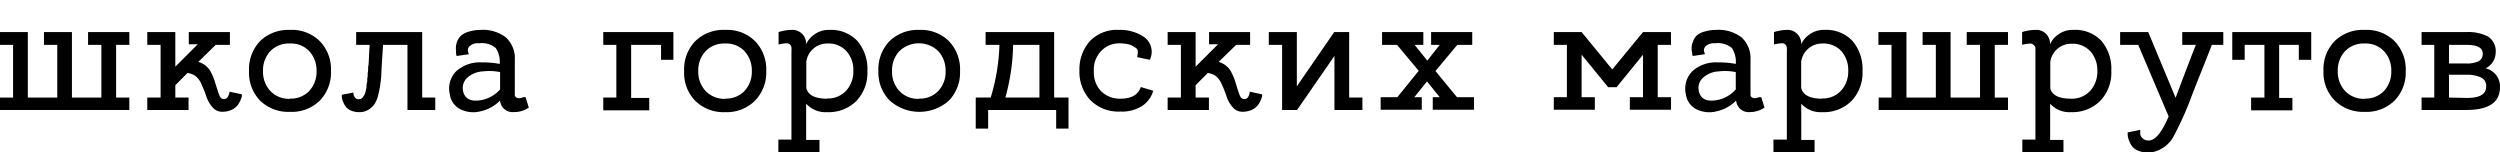 <?xml version="1.0" encoding="UTF-8"?> <svg xmlns="http://www.w3.org/2000/svg" id="Слой_1" data-name="Слой 1" viewBox="0 0 334.39 20.35"> <g style="isolation:isolate"> <path d="M15.53,13.05H17.3v1.66H0V13.05H1.75V6H0V4.29H3.72v8.76H7.66V6H5.88V4.29H9.62v8.76h3.94V6H11.78V4.29H17.3V6H15.53Z"></path> <path d="M30.7,12.26l1.65.36c0,.06,0,.15,0,.25a3,3,0,0,1-.19.55,3.5,3.5,0,0,1-.42.71,2.25,2.25,0,0,1-.78.57,3,3,0,0,1-1.23.25,1.68,1.68,0,0,1-1.33-.63,4,4,0,0,1-.79-1.4,15.77,15.77,0,0,0-.65-1.63,2.71,2.71,0,0,0-.88-1.17,2.5,2.5,0,0,0-1-.36L23.45,11.4v1.65h1.77v1.66H19.7V13.05h1.78V6H19.7V4.29h3.75V8.92l3-3h-1.2V4.29h5.5V6H28.85L26.52,8.28A2.72,2.72,0,0,1,28.13,9.5a8.13,8.13,0,0,1,.67,1.61c.19.62.35,1.12.48,1.49s.29.57.48.62a.59.59,0,0,0,.68-.22A1.67,1.67,0,0,0,30.7,12.26Z"></path> <path d="M38.78,4a5.29,5.29,0,0,1,4,1.51,5.38,5.38,0,0,1,1.49,4,5.35,5.35,0,0,1-1.49,3.94,5.33,5.33,0,0,1-4,1.51,5.39,5.39,0,0,1-4-1.51A5.36,5.36,0,0,1,33.31,9.5a5.4,5.4,0,0,1,1.48-4A5.39,5.39,0,0,1,38.78,4Zm0,9.19a3.4,3.4,0,0,0,2.56-1,3.75,3.75,0,0,0,1-2.68,3.77,3.77,0,0,0-1-2.69,3.35,3.35,0,0,0-2.58-1,3.44,3.44,0,0,0-2.58,1,3.74,3.74,0,0,0-1,2.69,3.74,3.74,0,0,0,1,2.68A3.44,3.44,0,0,0,38.78,13.22Z"></path> <path d="M56.47,13.05h1.75v1.66H54.5V6H51.24c-.1,1.44-.18,2.73-.24,3.89,0,.56-.09,1-.12,1.3a10.52,10.52,0,0,1-.24,1.31,4.47,4.47,0,0,1-.47,1.3,2.76,2.76,0,0,1-.81.83,2.28,2.28,0,0,1-1.29.37,2.72,2.72,0,0,1-1.19-.24,1.67,1.67,0,0,1-.7-.59,3.32,3.32,0,0,1-.34-.68,1.81,1.81,0,0,1-.12-.58l0-.24,1.56-.29a1.06,1.06,0,0,0,0,.24,1.25,1.25,0,0,0,.19.4.52.52,0,0,0,.46.25,1,1,0,0,0,.35-.06.64.64,0,0,0,.27-.23c.08-.11.15-.22.21-.32a2.75,2.75,0,0,0,.15-.46,4.58,4.58,0,0,0,.11-.53c0-.15,0-.36.07-.63s0-.5.06-.67,0-.44.06-.77,0-.6.06-.79.07-1.23.17-2.81h-1.8V4.29h8.83Z"></path> <path d="M70.3,13l.43,1.39a3.4,3.4,0,0,1-2,.6,1.67,1.67,0,0,1-1.84-1.54,5.25,5.25,0,0,1-2.58,1.43,3.91,3.91,0,0,1-2.7-.25,2.6,2.6,0,0,1-1.44-2,3.27,3.27,0,0,1,.86-3.11,4.69,4.69,0,0,1,3.41-1.17,11.87,11.87,0,0,1,2.4.2,3.37,3.37,0,0,0-.53-2.13,2.91,2.91,0,0,0-2.23-.63,1.64,1.64,0,0,0-1.25.37.79.79,0,0,0-.24.73l.12.36-1.63.24a1.45,1.45,0,0,1-.06-.19A2.24,2.24,0,0,1,61,6.79a2.66,2.66,0,0,1,0-.69,2.42,2.42,0,0,1,.22-.72,2.19,2.19,0,0,1,.53-.68,2.77,2.77,0,0,1,1-.48A5.23,5.23,0,0,1,64.25,4a5.07,5.07,0,0,1,3.41,1,3.78,3.78,0,0,1,1.2,3v3.81a2.44,2.44,0,0,0,0,.29c0,.07,0,.15,0,.25a1.2,1.2,0,0,0,0,.23c0,.05,0,.11,0,.18a.35.35,0,0,0,.07.15l.09.11a.84.84,0,0,0,.52.11,1.64,1.64,0,0,0,.44-.13Zm-8.36-.8c.23.95.91,1.36,2.06,1.24a4.4,4.4,0,0,0,2.89-1.48V9.64a7.45,7.45,0,0,0-2.31-.09,3.36,3.36,0,0,0-2.06.83A1.85,1.85,0,0,0,61.94,12.16Z"></path> <path d="M80.69,4.29h9.38V8H88.42V6h-4v7.1h2.42v1.66H80.69V13.05h1.75V6H80.69Z"></path> <path d="M97,4a5.29,5.29,0,0,1,4,1.51,5.42,5.42,0,0,1,1.49,4,5.39,5.39,0,0,1-1.49,3.94A5.33,5.33,0,0,1,97,15a5.39,5.39,0,0,1-4-1.51A5.32,5.32,0,0,1,91.51,9.5,5.4,5.4,0,0,1,93,5.5,5.39,5.39,0,0,1,97,4Zm0,9.19a3.41,3.41,0,0,0,2.56-1,3.74,3.74,0,0,0,1-2.68,3.77,3.77,0,0,0-1-2.69,3.37,3.37,0,0,0-2.58-1,3.44,3.44,0,0,0-2.58,1,3.74,3.74,0,0,0-1,2.69,3.74,3.74,0,0,0,1,2.68A3.44,3.44,0,0,0,97,13.22Z"></path> <path d="M110.93,4A4.81,4.81,0,0,1,114.7,5.5a5.81,5.81,0,0,1,1.32,4,5.45,5.45,0,0,1-1.47,4A5.24,5.24,0,0,1,110.62,15a3.47,3.47,0,0,1-2.79-1.13v4.85h1.78v1.65h-5.5V18.67h1.75V7.05a6.38,6.38,0,0,0,0-.71.72.72,0,0,0-.19-.38.65.65,0,0,0-.53-.17,5.77,5.77,0,0,0-1,.16V4.29A6.07,6.07,0,0,1,105.82,4a1.83,1.83,0,0,1,2,1.94,3,3,0,0,1,1-1.25A3.23,3.23,0,0,1,110.93,4Zm-.31,9.17a3.31,3.31,0,0,0,2.52-1,3.76,3.76,0,0,0,1-2.67,3.78,3.78,0,0,0-.94-2.68,3.24,3.24,0,0,0-2.52-1,2.82,2.82,0,0,0-2.83,2.42v3.53C108.06,12.71,109,13.2,110.62,13.2Z"></path> <path d="M122.93,4a5.32,5.32,0,0,1,4,1.51,5.41,5.41,0,0,1,1.48,4,5.38,5.38,0,0,1-1.48,3.94,5.95,5.95,0,0,1-7.92,0,5.33,5.33,0,0,1-1.52-3.94,5.44,5.44,0,0,1,1.48-4A5.42,5.42,0,0,1,122.93,4Zm0,9.19a3.38,3.38,0,0,0,2.55-1,3.71,3.71,0,0,0,1-2.68,3.81,3.81,0,0,0-1-2.69,3.75,3.75,0,0,0-5.16,0,3.7,3.7,0,0,0-1,2.69,3.71,3.71,0,0,0,1,2.68A3.41,3.41,0,0,0,122.93,13.22Z"></path> <path d="M141,13.05h1.92V17.2h-1.65V14.71h-9.1V17.2h-1.66V13.05h2A26.51,26.51,0,0,0,133.68,6h-1.85V4.29H141Zm-6.55,0h4.58V6h-3.52A27.77,27.77,0,0,1,134.47,13.05Z"></path> <path d="M149.88,13.2c1.45,0,2.36-.52,2.71-1.56l1.66.5a3.61,3.61,0,0,1-1.43,2,5,5,0,0,1-2.94.78,5.27,5.27,0,0,1-4.06-1.55,5.53,5.53,0,0,1-1.44-3.92,5.69,5.69,0,0,1,1.37-3.92A5,5,0,0,1,149.66,4a5.62,5.62,0,0,1,3.43,1,2.41,2.41,0,0,1,.7,3l-1.7-.36a2.42,2.42,0,0,0,.1-.75.61.61,0,0,0-.31-.51,3.85,3.85,0,0,0-.56-.33,2.61,2.61,0,0,0-.66-.18l-.6-.07h-.4a3.27,3.27,0,0,0-2.35,1,3.56,3.56,0,0,0-1,2.7,3.61,3.61,0,0,0,1,2.73A3.55,3.55,0,0,0,149.88,13.2Z"></path> <path d="M167.16,12.26l1.65.36a1.24,1.24,0,0,1,0,.25,3,3,0,0,1-.19.55,2.77,2.77,0,0,1-.42.71,2.25,2.25,0,0,1-.78.57,2.93,2.93,0,0,1-1.23.25,1.69,1.69,0,0,1-1.33-.63,4,4,0,0,1-.79-1.4,13.8,13.8,0,0,0-.65-1.63,2.7,2.7,0,0,0-.87-1.17,2.6,2.6,0,0,0-1-.36l-1.63,1.64v1.65h1.78v1.66h-5.52V13.05h1.77V6h-1.77V4.29h3.74V8.92l3-3h-1.2V4.29h5.49V6h-1.87L163,8.28a2.72,2.72,0,0,1,1.61,1.22,7.57,7.57,0,0,1,.67,1.61c.19.62.35,1.12.48,1.49s.29.57.48.62a.62.62,0,0,0,.69-.22A1.67,1.67,0,0,0,167.16,12.26Z"></path> <path d="M182.23,13.05v1.66h-3.74V7.48l-5,7.23h-2V6h-1.78V4.29h3.75v7.25l5-7.25h2v8.76Z"></path> <path d="M194.88,13h2.28v1.68h-5.52V13h.93l-1.7-2.11L189.17,13h1v1.68h-5.5V13h2.23l2.86-3.53L186.86,6h-2V4.29h5.52V6h-1.17l1.7,2.11L192.57,6h-1.15V4.29h5.5V6h-2L192,9.5Z"></path> <path d="M223.51,6h-1.78V13h1.78v1.68H218V13h1.76V7.32l-3.53,4.34h-1.13l-3.55-4.34V13h1.77v1.68h-5.49V13h1.75V6h-1.75V4.29h3.72l4.1,5,4.11-5h3.74Z"></path> <path d="M235.58,13l.43,1.39a3.39,3.39,0,0,1-1.94.6,1.68,1.68,0,0,1-1.85-1.54,5.25,5.25,0,0,1-2.58,1.43,3.91,3.91,0,0,1-2.7-.25,2.6,2.6,0,0,1-1.44-2,3.3,3.3,0,0,1,.87-3.11,4.66,4.66,0,0,1,3.4-1.17,11.74,11.74,0,0,1,2.4.2,3.38,3.38,0,0,0-.52-2.13,2.93,2.93,0,0,0-2.24-.63,1.63,1.63,0,0,0-1.24.37.75.75,0,0,0-.24.73l.12.36-1.64.24a1.3,1.3,0,0,0-.06-.19c0-.08,0-.24-.07-.48a4,4,0,0,1,0-.69,2.47,2.47,0,0,1,.23-.72A2.06,2.06,0,0,1,227,4.7a2.71,2.71,0,0,1,1-.48A5.28,5.28,0,0,1,229.53,4a5.06,5.06,0,0,1,3.41,1,3.78,3.78,0,0,1,1.2,3v3.81c0,.12,0,.21,0,.29s0,.15,0,.25,0,.17,0,.23,0,.11,0,.18a.52.52,0,0,0,.07.15l.1.11a.84.84,0,0,0,.52.11,1.89,1.89,0,0,0,.44-.13Zm-8.35-.8c.22.95.91,1.36,2.05,1.24a4.36,4.36,0,0,0,2.89-1.48V9.64a7.39,7.39,0,0,0-2.3-.09,3.36,3.36,0,0,0-2.06.83A1.81,1.81,0,0,0,227.23,12.16Z"></path> <path d="M244,4A4.81,4.81,0,0,1,247.8,5.5a5.76,5.76,0,0,1,1.32,4,5.45,5.45,0,0,1-1.47,4A5.24,5.24,0,0,1,243.72,15a3.47,3.47,0,0,1-2.79-1.13v4.85h1.78v1.65h-5.5V18.67H239V7.05a5.78,5.78,0,0,0,0-.71.72.72,0,0,0-.19-.38.65.65,0,0,0-.53-.17,5.92,5.92,0,0,0-1,.16V4.29A6.07,6.07,0,0,1,238.92,4a1.83,1.83,0,0,1,2,1.94,3,3,0,0,1,1-1.25A3.18,3.18,0,0,1,244,4Zm-.31,9.17a3.31,3.31,0,0,0,2.52-1,3.76,3.76,0,0,0,1-2.67,3.82,3.82,0,0,0-.93-2.68,3.27,3.27,0,0,0-2.52-1,2.82,2.82,0,0,0-2.84,2.42v3.53C241.16,12.71,242.08,13.2,243.72,13.2Z"></path> <path d="M266.81,13.05h1.77v1.66h-17.3V13.05H253V6h-1.75V4.29H255v8.76h3.93V6h-1.77V4.29h3.74v8.76h3.94V6h-1.78V4.29h5.52V6h-1.77Z"></path> <path d="M277.32,4a4.79,4.79,0,0,1,3.76,1.47,5.76,5.76,0,0,1,1.32,4,5.44,5.44,0,0,1-1.46,4A5.25,5.25,0,0,1,277,15a3.46,3.46,0,0,1-2.78-1.13v4.85H276v1.65h-5.5V18.67h1.75V7.05c0-.33,0-.57,0-.71A.72.72,0,0,0,272,6a.67.67,0,0,0-.53-.17,5.77,5.77,0,0,0-1,.16V4.29A6.06,6.06,0,0,1,272.2,4a1.83,1.83,0,0,1,2,1.94,3,3,0,0,1,1-1.25A3.23,3.23,0,0,1,277.32,4ZM277,13.2a3.32,3.32,0,0,0,2.53-1,3.76,3.76,0,0,0,1-2.67,3.78,3.78,0,0,0-.94-2.68,3.24,3.24,0,0,0-2.52-1,2.82,2.82,0,0,0-2.83,2.42v3.53C274.44,12.71,275.37,13.2,277,13.2Z"></path> <path d="M297.38,4.29V6h-1.54c-.2.56-.63,1.64-1.27,3.24s-1.12,2.81-1.44,3.65a42.06,42.06,0,0,1-2.3,5.16,4.18,4.18,0,0,1-3.22,2.35h-.29a3.18,3.18,0,0,1-1.4-.28,1.86,1.86,0,0,1-.83-.67,4,4,0,0,1-.37-.79,2.17,2.17,0,0,1-.13-.69v-.26l1.68-.34s0,.16,0,.36a.86.86,0,0,0,.24.69,1.08,1.08,0,0,0,.9.37c.86,0,1.75-1.07,2.66-3.22L286,6h-2.42V4.29h3.76L291,13.08Q292.91,8,293.71,6h-1.82V4.29Z"></path> <path d="M298.58,4.29h10.56V8h-1.66V6h-2.63v7.1h1.77v1.66H301.1V13.05h1.78V6h-2.64V8h-1.66Z"></path> <path d="M316.29,4a5.29,5.29,0,0,1,4,1.51,5.42,5.42,0,0,1,1.49,4,5.39,5.39,0,0,1-1.49,3.94,5.33,5.33,0,0,1-4,1.51,5.39,5.39,0,0,1-4-1.51,5.32,5.32,0,0,1-1.51-3.94,5.4,5.4,0,0,1,1.48-4A5.39,5.39,0,0,1,316.29,4Zm0,9.19a3.41,3.41,0,0,0,2.56-1,3.74,3.74,0,0,0,1-2.68,3.77,3.77,0,0,0-1-2.69,3.36,3.36,0,0,0-2.58-1,3.44,3.44,0,0,0-2.58,1,3.74,3.74,0,0,0-1,2.69,3.74,3.74,0,0,0,1,2.68A3.44,3.44,0,0,0,316.29,13.22Z"></path> <path d="M332.47,9.14a2.49,2.49,0,0,1,1.92,2.52q0,3-4.37,3.05H323.9V13.05h1.7V6h-1.7V4.29h6a5.78,5.78,0,0,1,2.91.61,2.34,2.34,0,0,1,1,2.18A2.39,2.39,0,0,1,332.47,9.14ZM329.85,6h-2.28V8.49h2.28a3.72,3.72,0,0,0,1.66-.29,1.07,1.07,0,0,0,.57-1C332.08,6.35,331.34,6,329.85,6Zm.12,7.1c1.71,0,2.57-.5,2.57-1.51a1.22,1.22,0,0,0-.66-1.21A4.31,4.31,0,0,0,330,10h-2.43v3.05Z"></path> </g> </svg> 